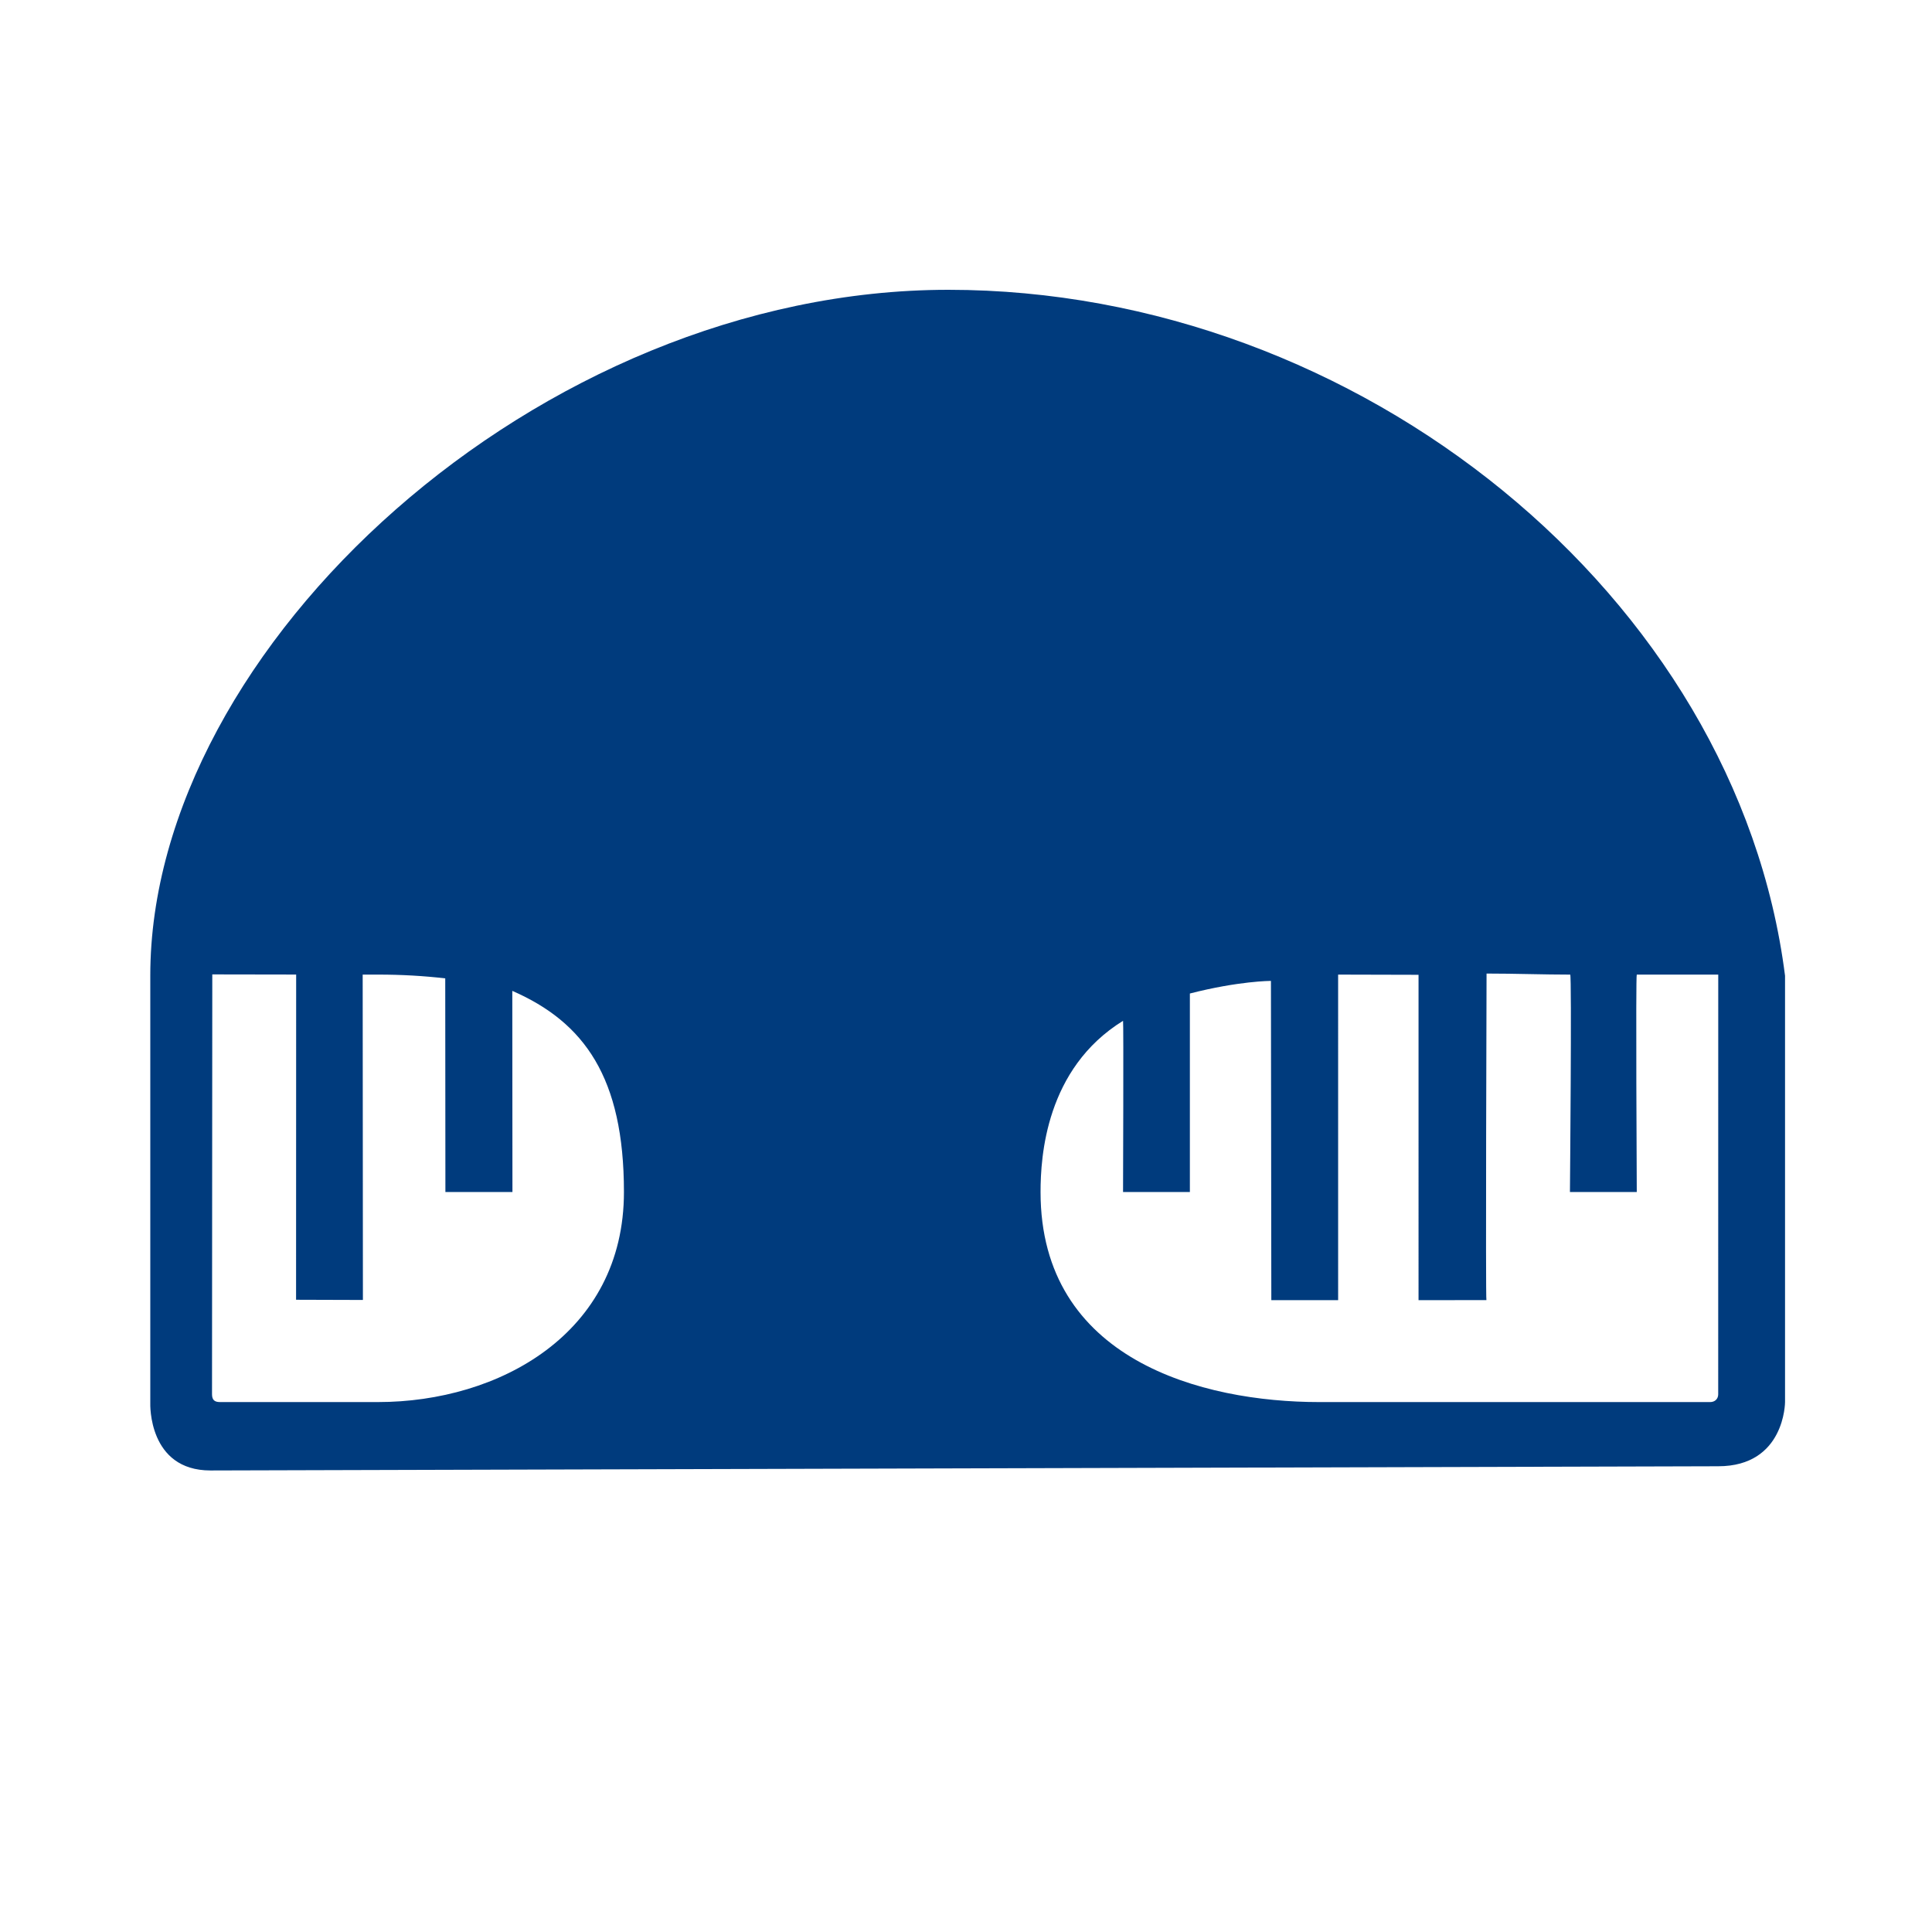 <svg version="1.2" baseProfile="tiny-ps" width="180" height="180" viewBox="0 0 180 180" fill="none" xmlns="http://www.w3.org/2000/svg"><title>Banyan Education</title><path d="M88.353 27c38.297 0 73.48 28.585 77.955 63.91v39.717s0 5.981-6.227 5.981L19.608 137c-5.816 0-5.608-6.22-5.606-6.263V90.891c0-30.608 36.205-63.89 74.352-63.891ZM19.754 129.903c0.0.548.263.724.733.724H35.22c11.238 0 22.911-6.361 22.911-19.571-0-10.666-3.697-15.813-10.401-18.739 0.0.059.013 18.0.013 18.739h-6.246c0-.33-.015-19.904-.015-19.904-2.028-.234-4.087-.351-6.216-.351h-1.476s.021 30.104.021 30.314l-6.227-.019c0-.785.008-30.207.008-30.3-3.509 0-5.717-.013-7.814-.013l-.025 39.12ZM138.499 90.703c0 .067-.1 30.423-.013 30.423l-6.324.009V90.82c-2.452 0-5.009-.019-7.492-.019 0 0 .001 30.068.001 30.334h-6.225c0-.168-.036-29.747-.036-29.747-.017 0-2.993.004-7.552 1.175v18.494h-6.226c0-.121.057-15.918 0-15.95-7.199 4.452-7.685 12.647-7.686 15.95 0 15.656 15.079 19.571 25.974 19.571h36.411c.44 0 .75-.293.75-.724l.004-39.102h-7.591c-.107 0 0 20.099 0 20.255h-6.226c0-.192.181-20.239.025-20.255-2.476 0-5.092-.098-7.794-.098Z" fill="#003B7D"/></svg>
